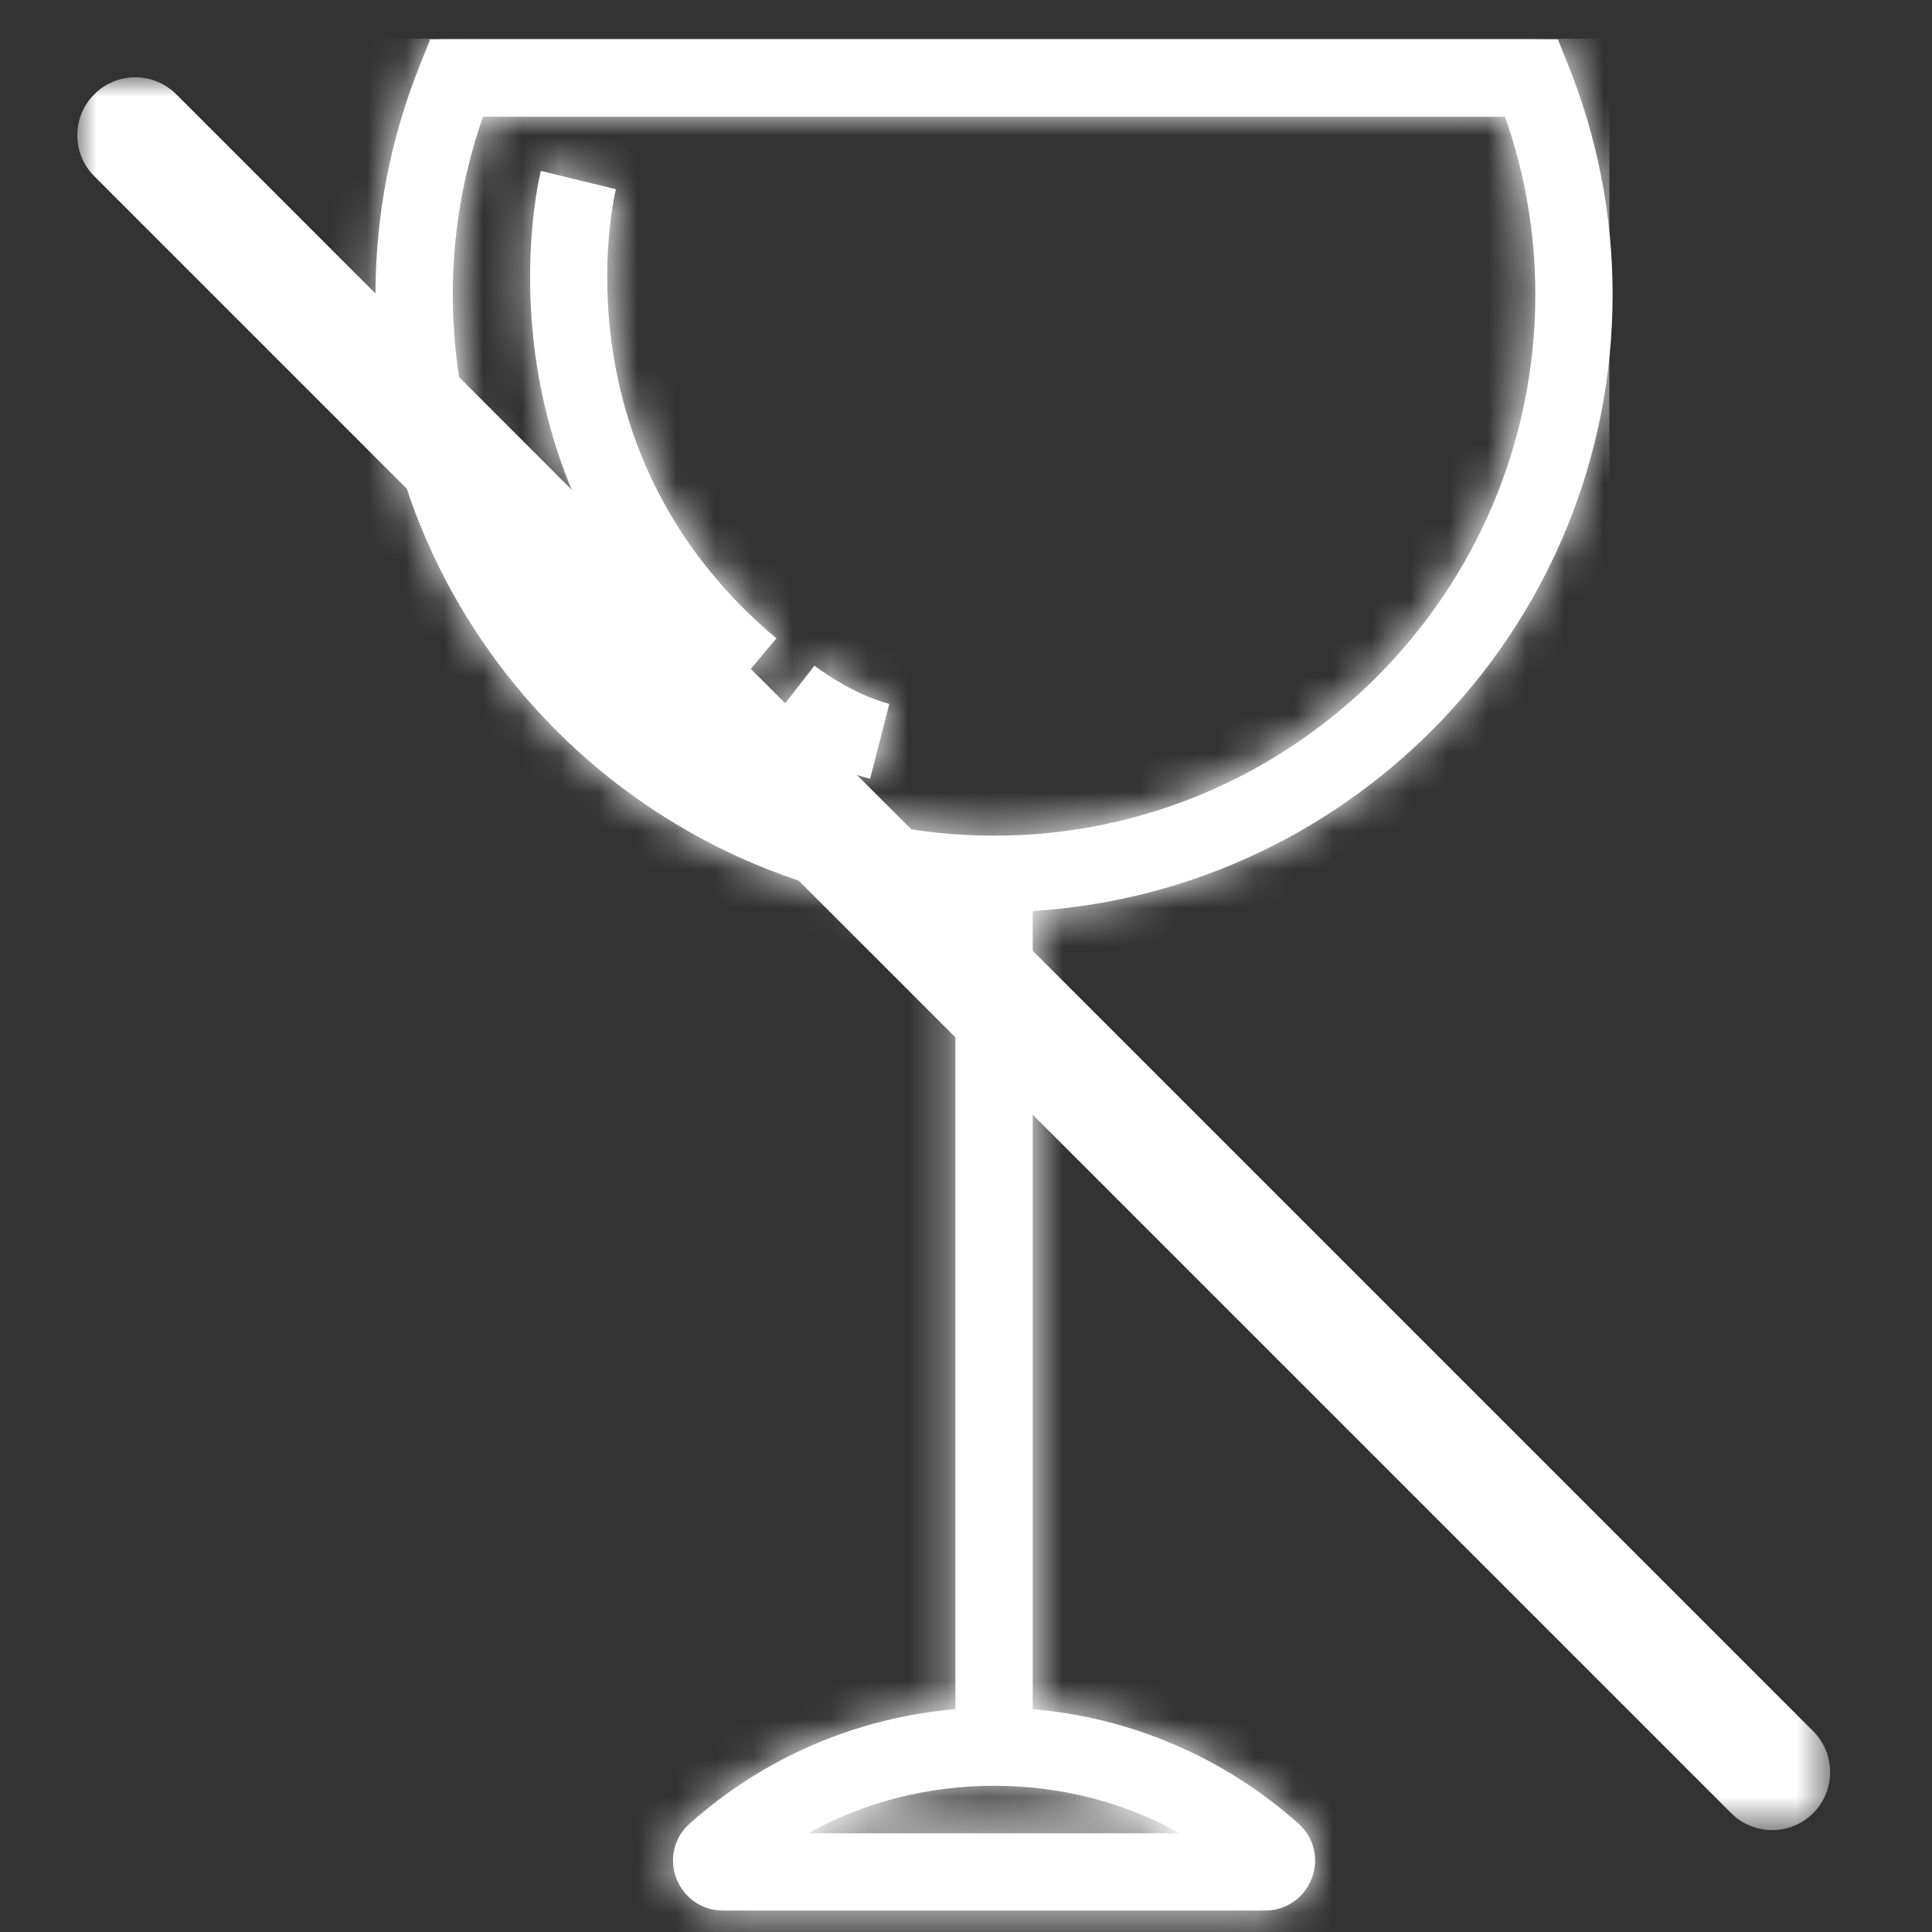 <svg xmlns="http://www.w3.org/2000/svg" xmlns:xlink="http://www.w3.org/1999/xlink" width="50" height="50" viewBox="0 0 50 50">
  <rect x="0" y="0" width="50" height="50" fill="#333333" stroke="none"/>
  <defs>
    <path id="weinglas@3x-a" d="M21.534,46.445 L11.918,46.445 C14.834,44.806 18.618,44.806 21.534,46.445 Z M12.078,16.227 C12.087,16.235 13.039,16.967 14.016,17.217 L14.016,17.217 L13.518,19.155 C12.13,18.798 10.9,17.845 10.849,17.805 L10.849,17.805 L11.464,17.017 Z M4.997,3.422 L5.968,3.661 L6.939,3.897 C6.873,4.174 5.379,10.722 11.093,15.521 L11.093,15.521 L9.806,17.052 C3.118,11.435 4.917,3.746 4.997,3.422 L4.997,3.422 Z M2.718,6.619 C2.718,5.052 2.98,3.508 3.501,2.021 L29.951,2.021 C30.472,3.508 30.734,5.052 30.734,6.619 C30.734,14.344 24.45,20.627 16.726,20.627 C9.002,20.627 2.718,14.344 2.718,6.619 Z M32.734,6.619 C32.734,4.573 32.343,2.564 31.571,0.647 L31.319,0.021 L2.133,0.021 L1.881,0.647 C1.109,2.564 0.718,4.573 0.718,6.619 C0.718,15.109 7.365,22.056 15.726,22.577 L15.726,43.234 C13.179,43.449 10.766,44.481 8.844,46.199 C8.445,46.555 8.312,47.109 8.503,47.611 C8.696,48.118 9.17,48.445 9.71,48.445 L23.742,48.445 C24.281,48.445 24.755,48.118 24.948,47.612 C25.14,47.111 25.007,46.557 24.609,46.2 C22.687,44.481 20.273,43.449 17.726,43.234 L17.726,22.577 C26.086,22.056 32.734,15.109 32.734,6.619 L32.734,6.619 Z"/>
    <polygon id="weinglas@3x-c" points="0 0 45.363 0 45.363 45.363 0 45.363"/>
  </defs>
  <g fill="none" fill-rule="evenodd">
    <g transform="translate(9 1)">
      <mask id="weinglas@3x-b" fill="#fff">
        <use xlink:href="#weinglas@3x-a"/>
      </mask>
      <use fill="#FFF" xlink:href="#weinglas@3x-a"/>
      <g mask="url(#weinglas@3x-b)">
        <g transform="translate(-1.35)">
          <rect width="34" height="49" fill="#FFF"/>
          <path stroke="#979797"/>
        </g>
      </g>
    </g>
    <g transform="translate(2 2)">
      <mask id="weinglas@3x-d" fill="#fff">
        <use xlink:href="#weinglas@3x-c"/>
      </mask>
      <path fill="#FFF" d="M42.803,44.924 L0.44,2.561 C-0.146,1.975 -0.146,1.026 0.44,0.44 C1.026,-0.146 1.975,-0.146 2.561,0.44 L44.924,42.803 C45.51,43.389 45.51,44.338 44.924,44.924 C44.338,45.51 43.389,45.51 42.803,44.924" mask="url(#weinglas@3x-d)"/>
    </g>
  </g>
</svg>
